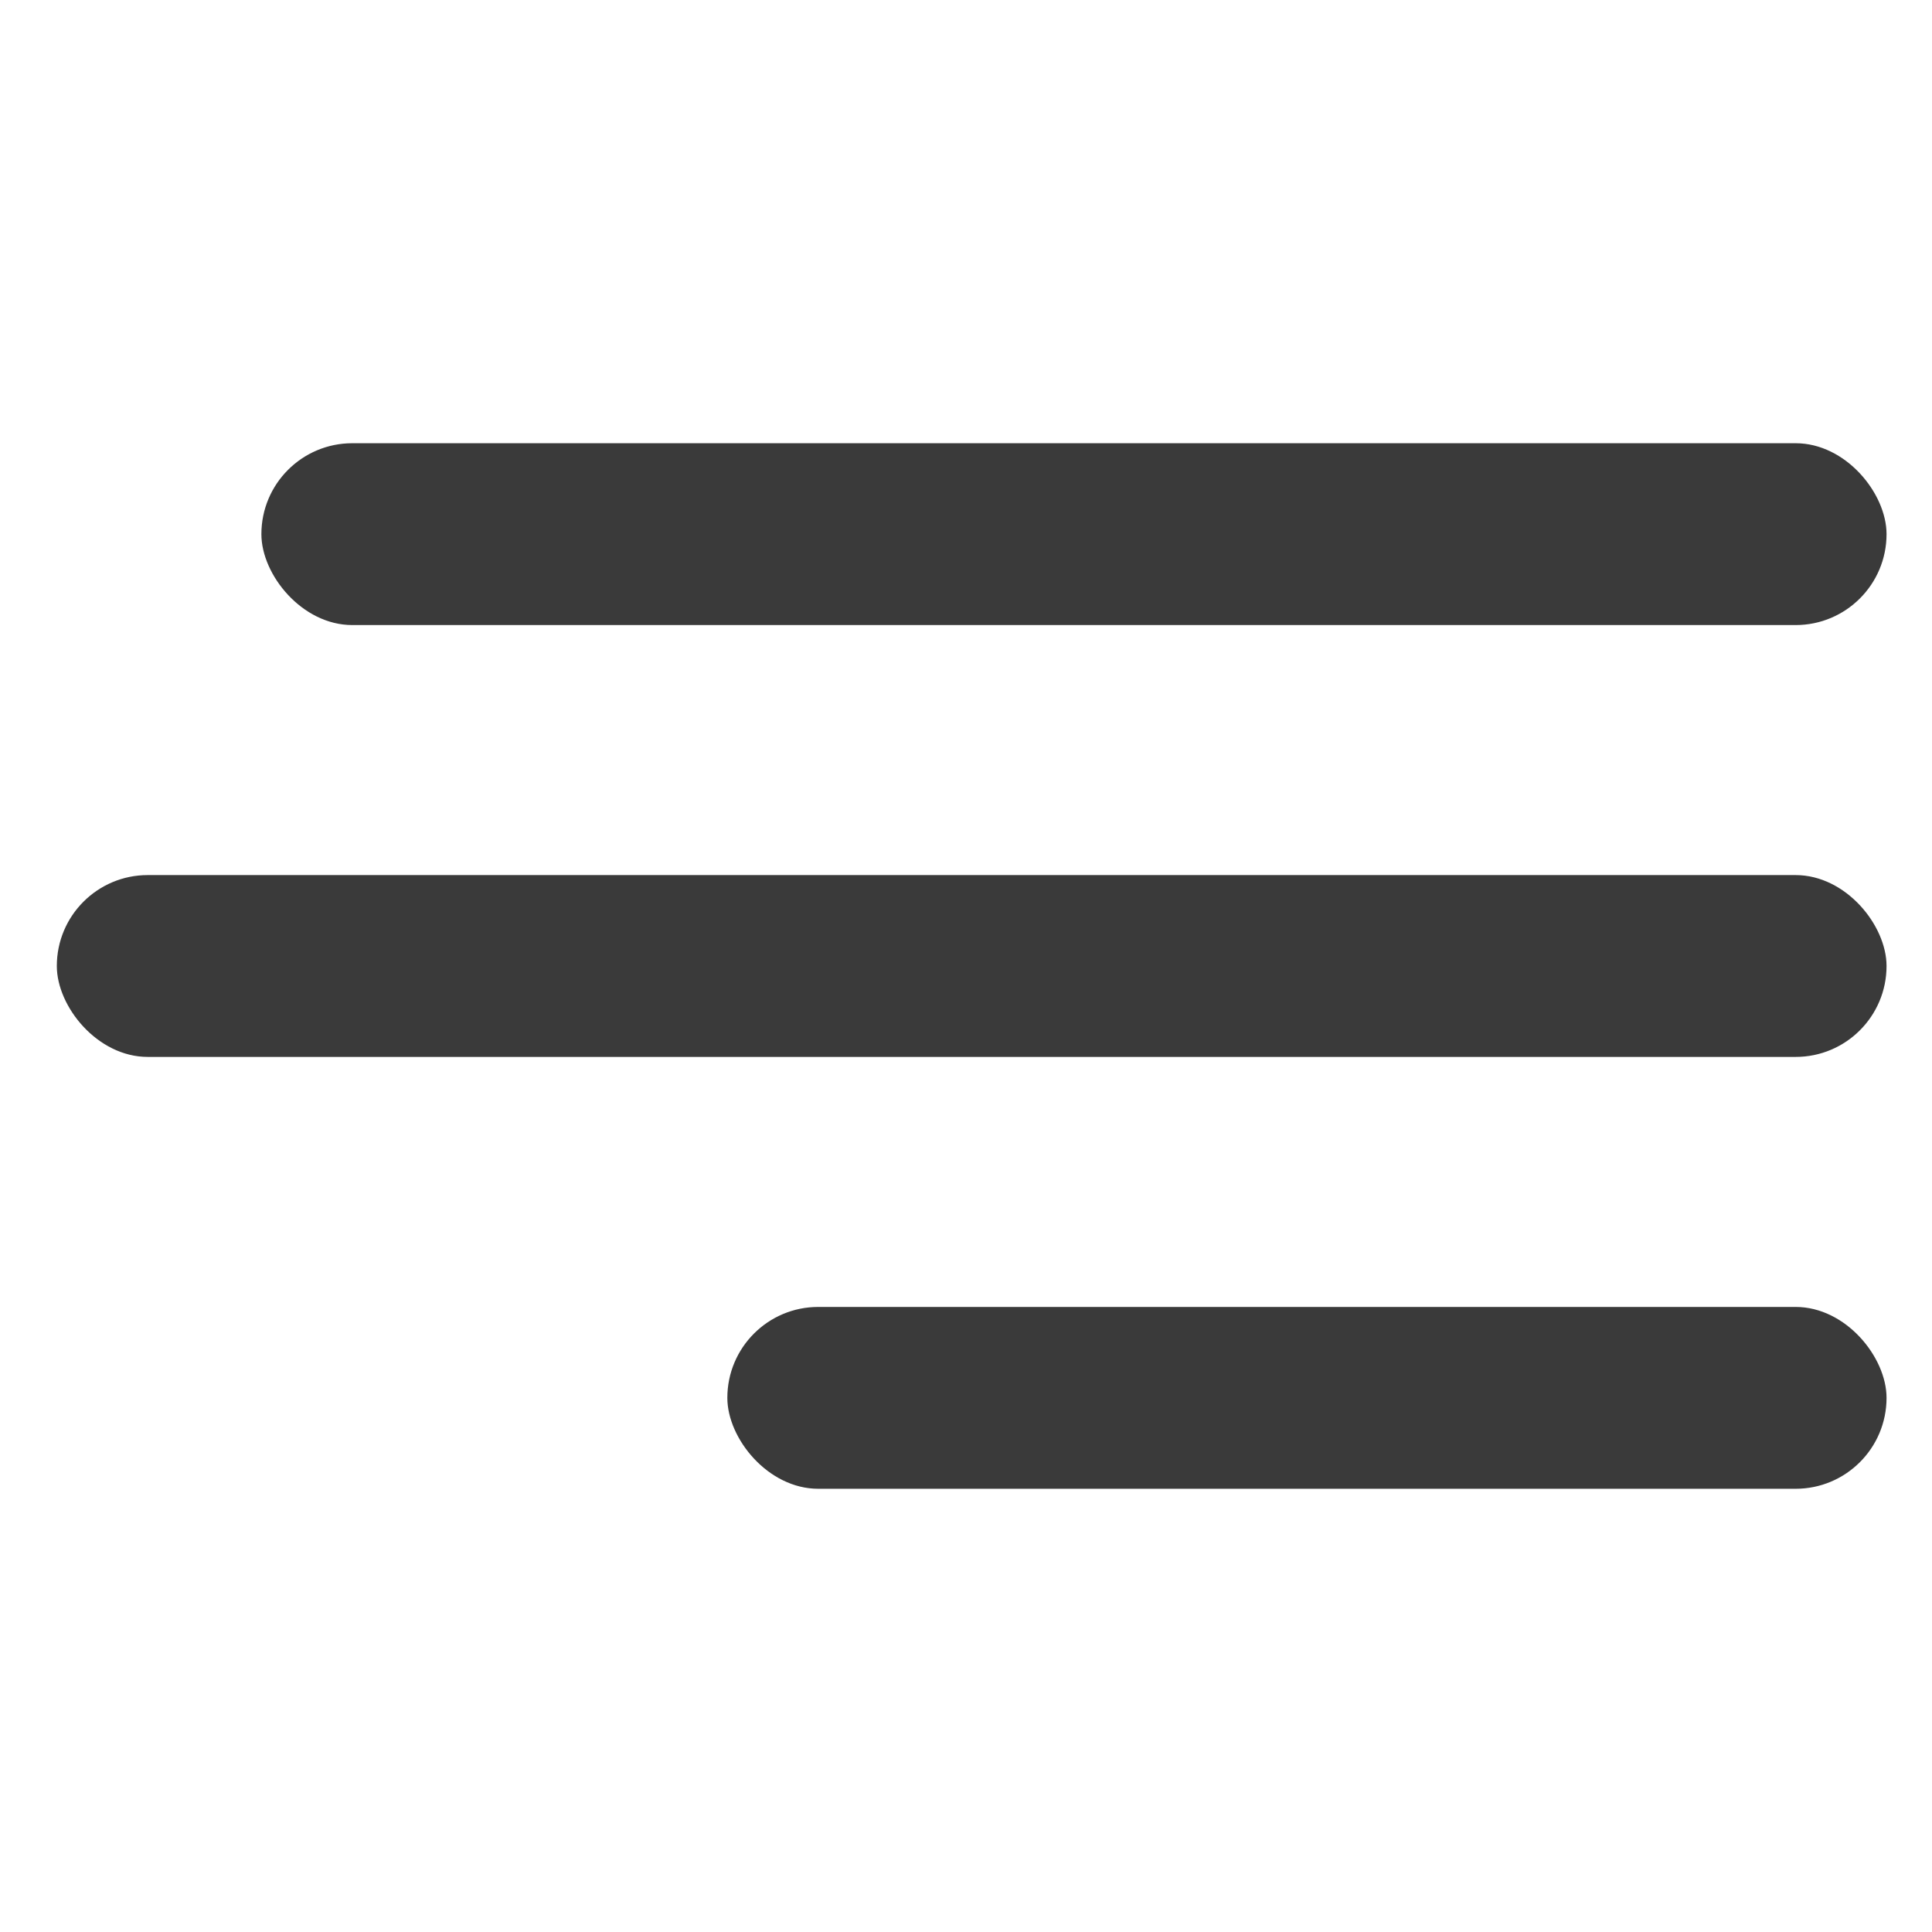 <svg xmlns:xlink="http://www.w3.org/1999/xlink" width="40" height="40" viewBox="0 0 170 170" fill="none" xmlns="http://www.w3.org/2000/svg">
						<rect x="23" y="39" width="143" height="16" rx="8" fill="#3A3A3A"></rect>
						<rect x="5" y="77" width="161" height="16" rx="8" fill="#3A3A3A"></rect>
						<rect x="64" y="115" width="102" height="16" rx="8" fill="#3A3A3A"></rect>
					</svg>